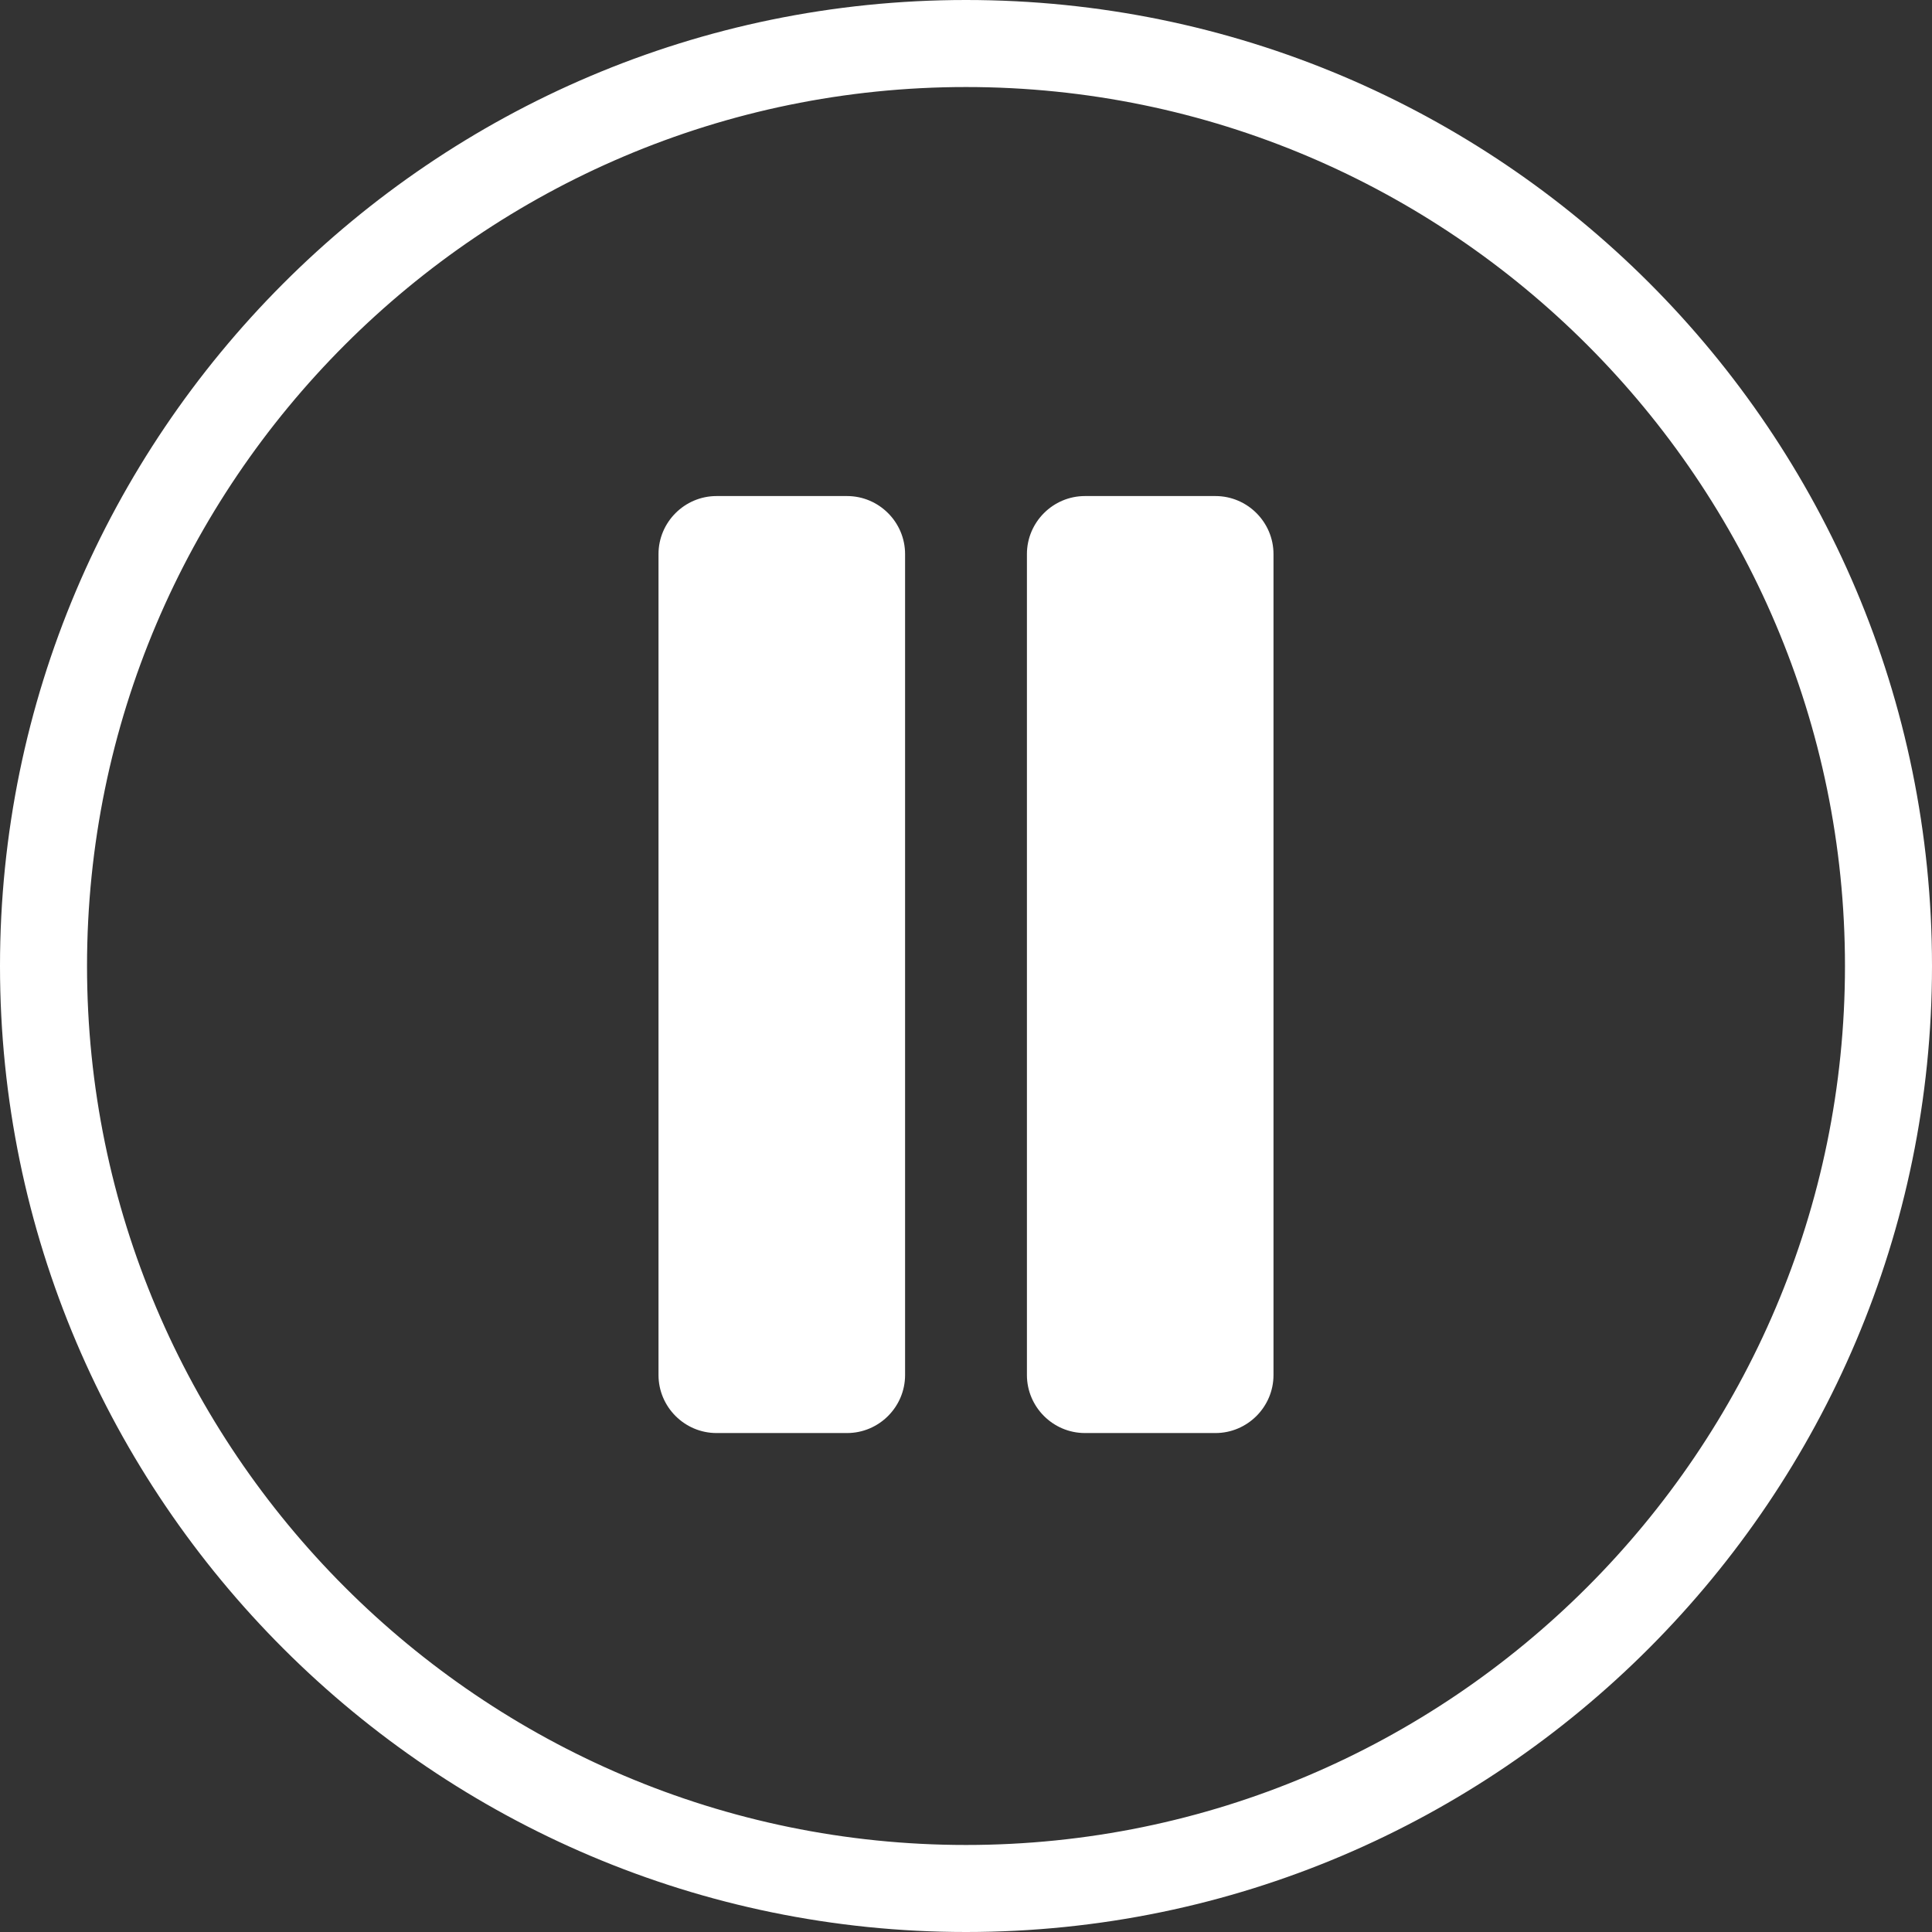 <?xml version="1.0" encoding="UTF-8" standalone="no"?><svg xmlns="http://www.w3.org/2000/svg" xmlns:xlink="http://www.w3.org/1999/xlink" fill="#ffffff" height="66.6" preserveAspectRatio="xMidYMid meet" version="1" viewBox="16.7 16.7 66.6 66.6" width="66.6" zoomAndPan="magnify"><rect x="16.7" y="16.7" width="66.6" height="66.6" fill="#333333" stroke="none"/><g id="change1_1"><path d="M50,16.7c-18.4,0-33.3,15-33.3,33.3c0,18.4,15,33.3,33.3,33.3c18.4,0,33.3-15,33.3-33.3C83.3,31.6,68.4,16.7,50,16.7z M50,80.3c-16.7,0-30.3-13.6-30.3-30.3S33.3,19.7,50,19.7S80.3,33.3,80.3,50S66.7,80.3,50,80.3z" fill="inherit"/><path d="M45.9,33.8h-4.5c-1.1,0-2,0.9-2,2v28.3c0,1.1,0.9,2,2,2h4.5c1.1,0,2-0.9,2-2V35.8C47.9,34.7,47,33.8,45.9,33.8z" fill="inherit"/><path d="M58.6,33.8h-4.5c-1.1,0-2,0.9-2,2v28.3c0,1.1,0.9,2,2,2h4.5c1.1,0,2-0.9,2-2V35.8C60.6,34.7,59.7,33.8,58.6,33.8z" fill="inherit"/></g></svg>